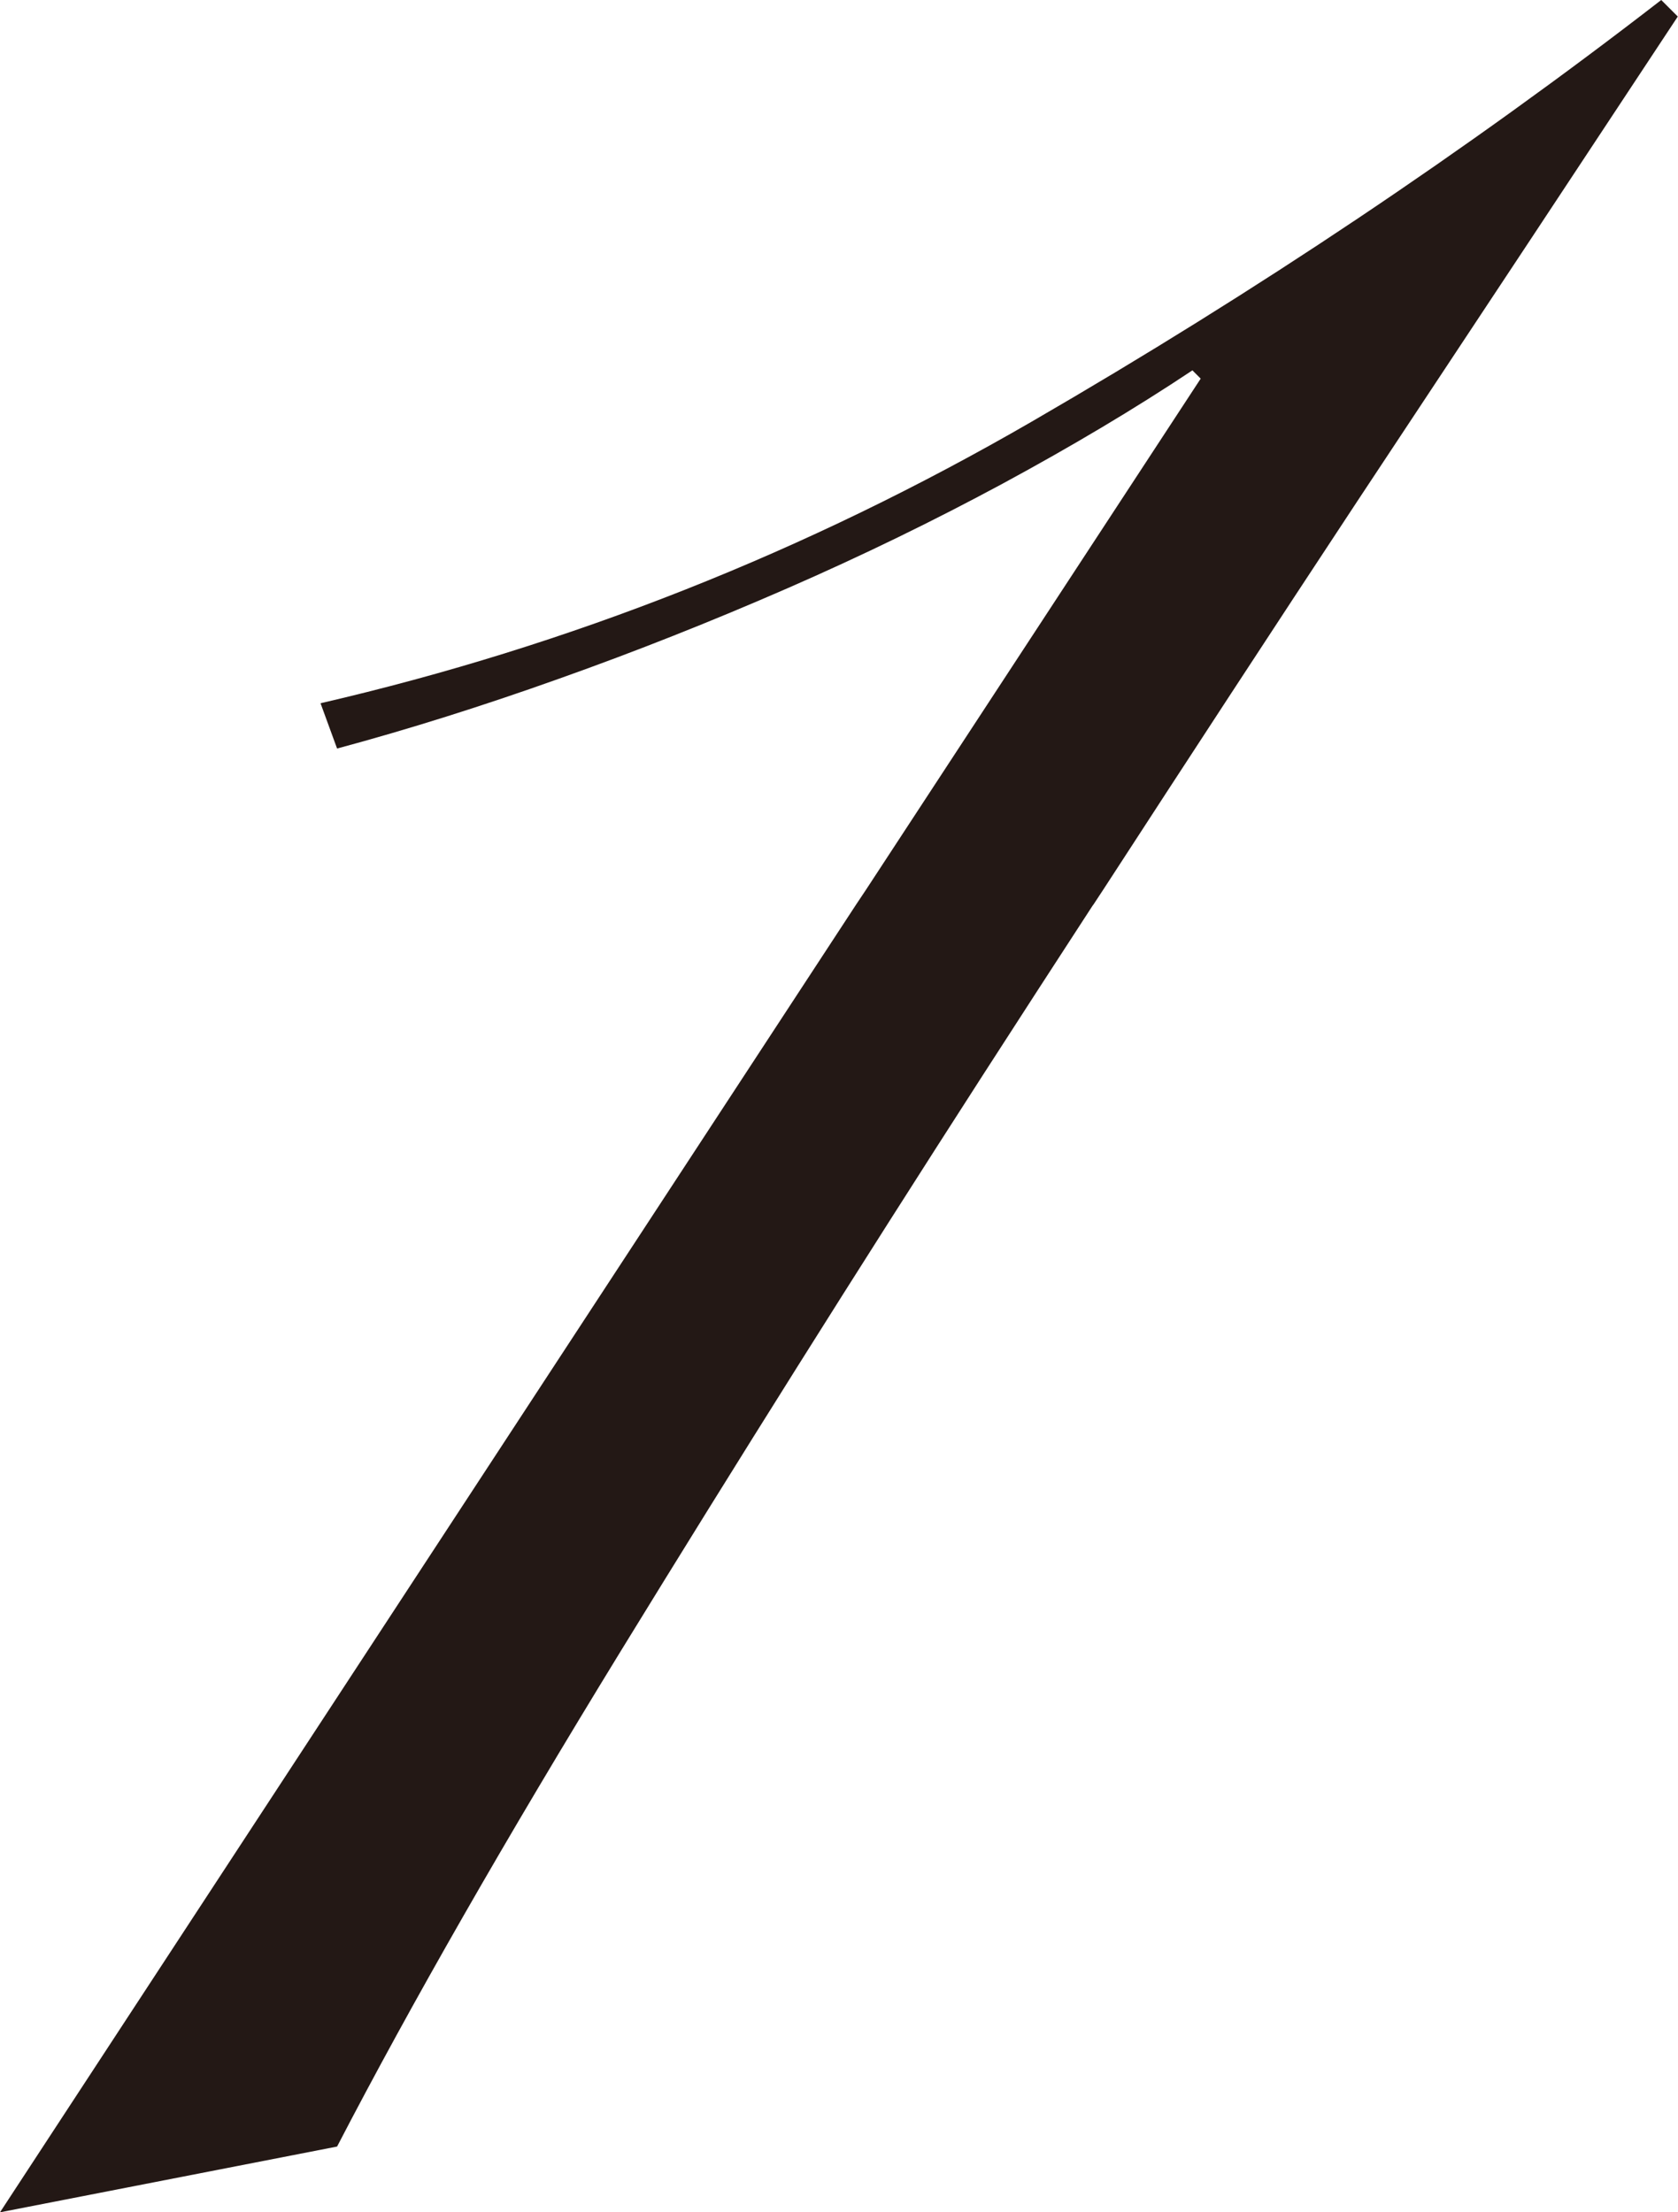 <svg xmlns="http://www.w3.org/2000/svg" viewBox="0 0 77.06 101.61"><path d="M39.3 41.57L0 101.61l15.48-3.02c3.4-6.55 7.74-14.13 13.03-22.76 5.29-8.62 10.82-17.43 16.62-26.44 1.7-2.64 3.38-5.23 5.07-7.83v.01l.48-.73c3.91-6.02 7.8-11.98 11.64-17.8C67.99 14.48 72.9 7.05 77.05.76L76.29 0c-8.94 6.92-18.58 13.38-28.9 19.36-10.33 5.98-21.22 10.29-32.67 12.94l.76 2.08c3.27-.88 6.67-1.95 10.2-3.21 3.52-1.25 7.02-2.64 10.48-4.15 3.46-1.51 6.76-3.12 9.91-4.82 3.14-1.7 6.05-3.43 8.69-5.19l.38.38-15.36 23.46" fill="#231815"/></svg>